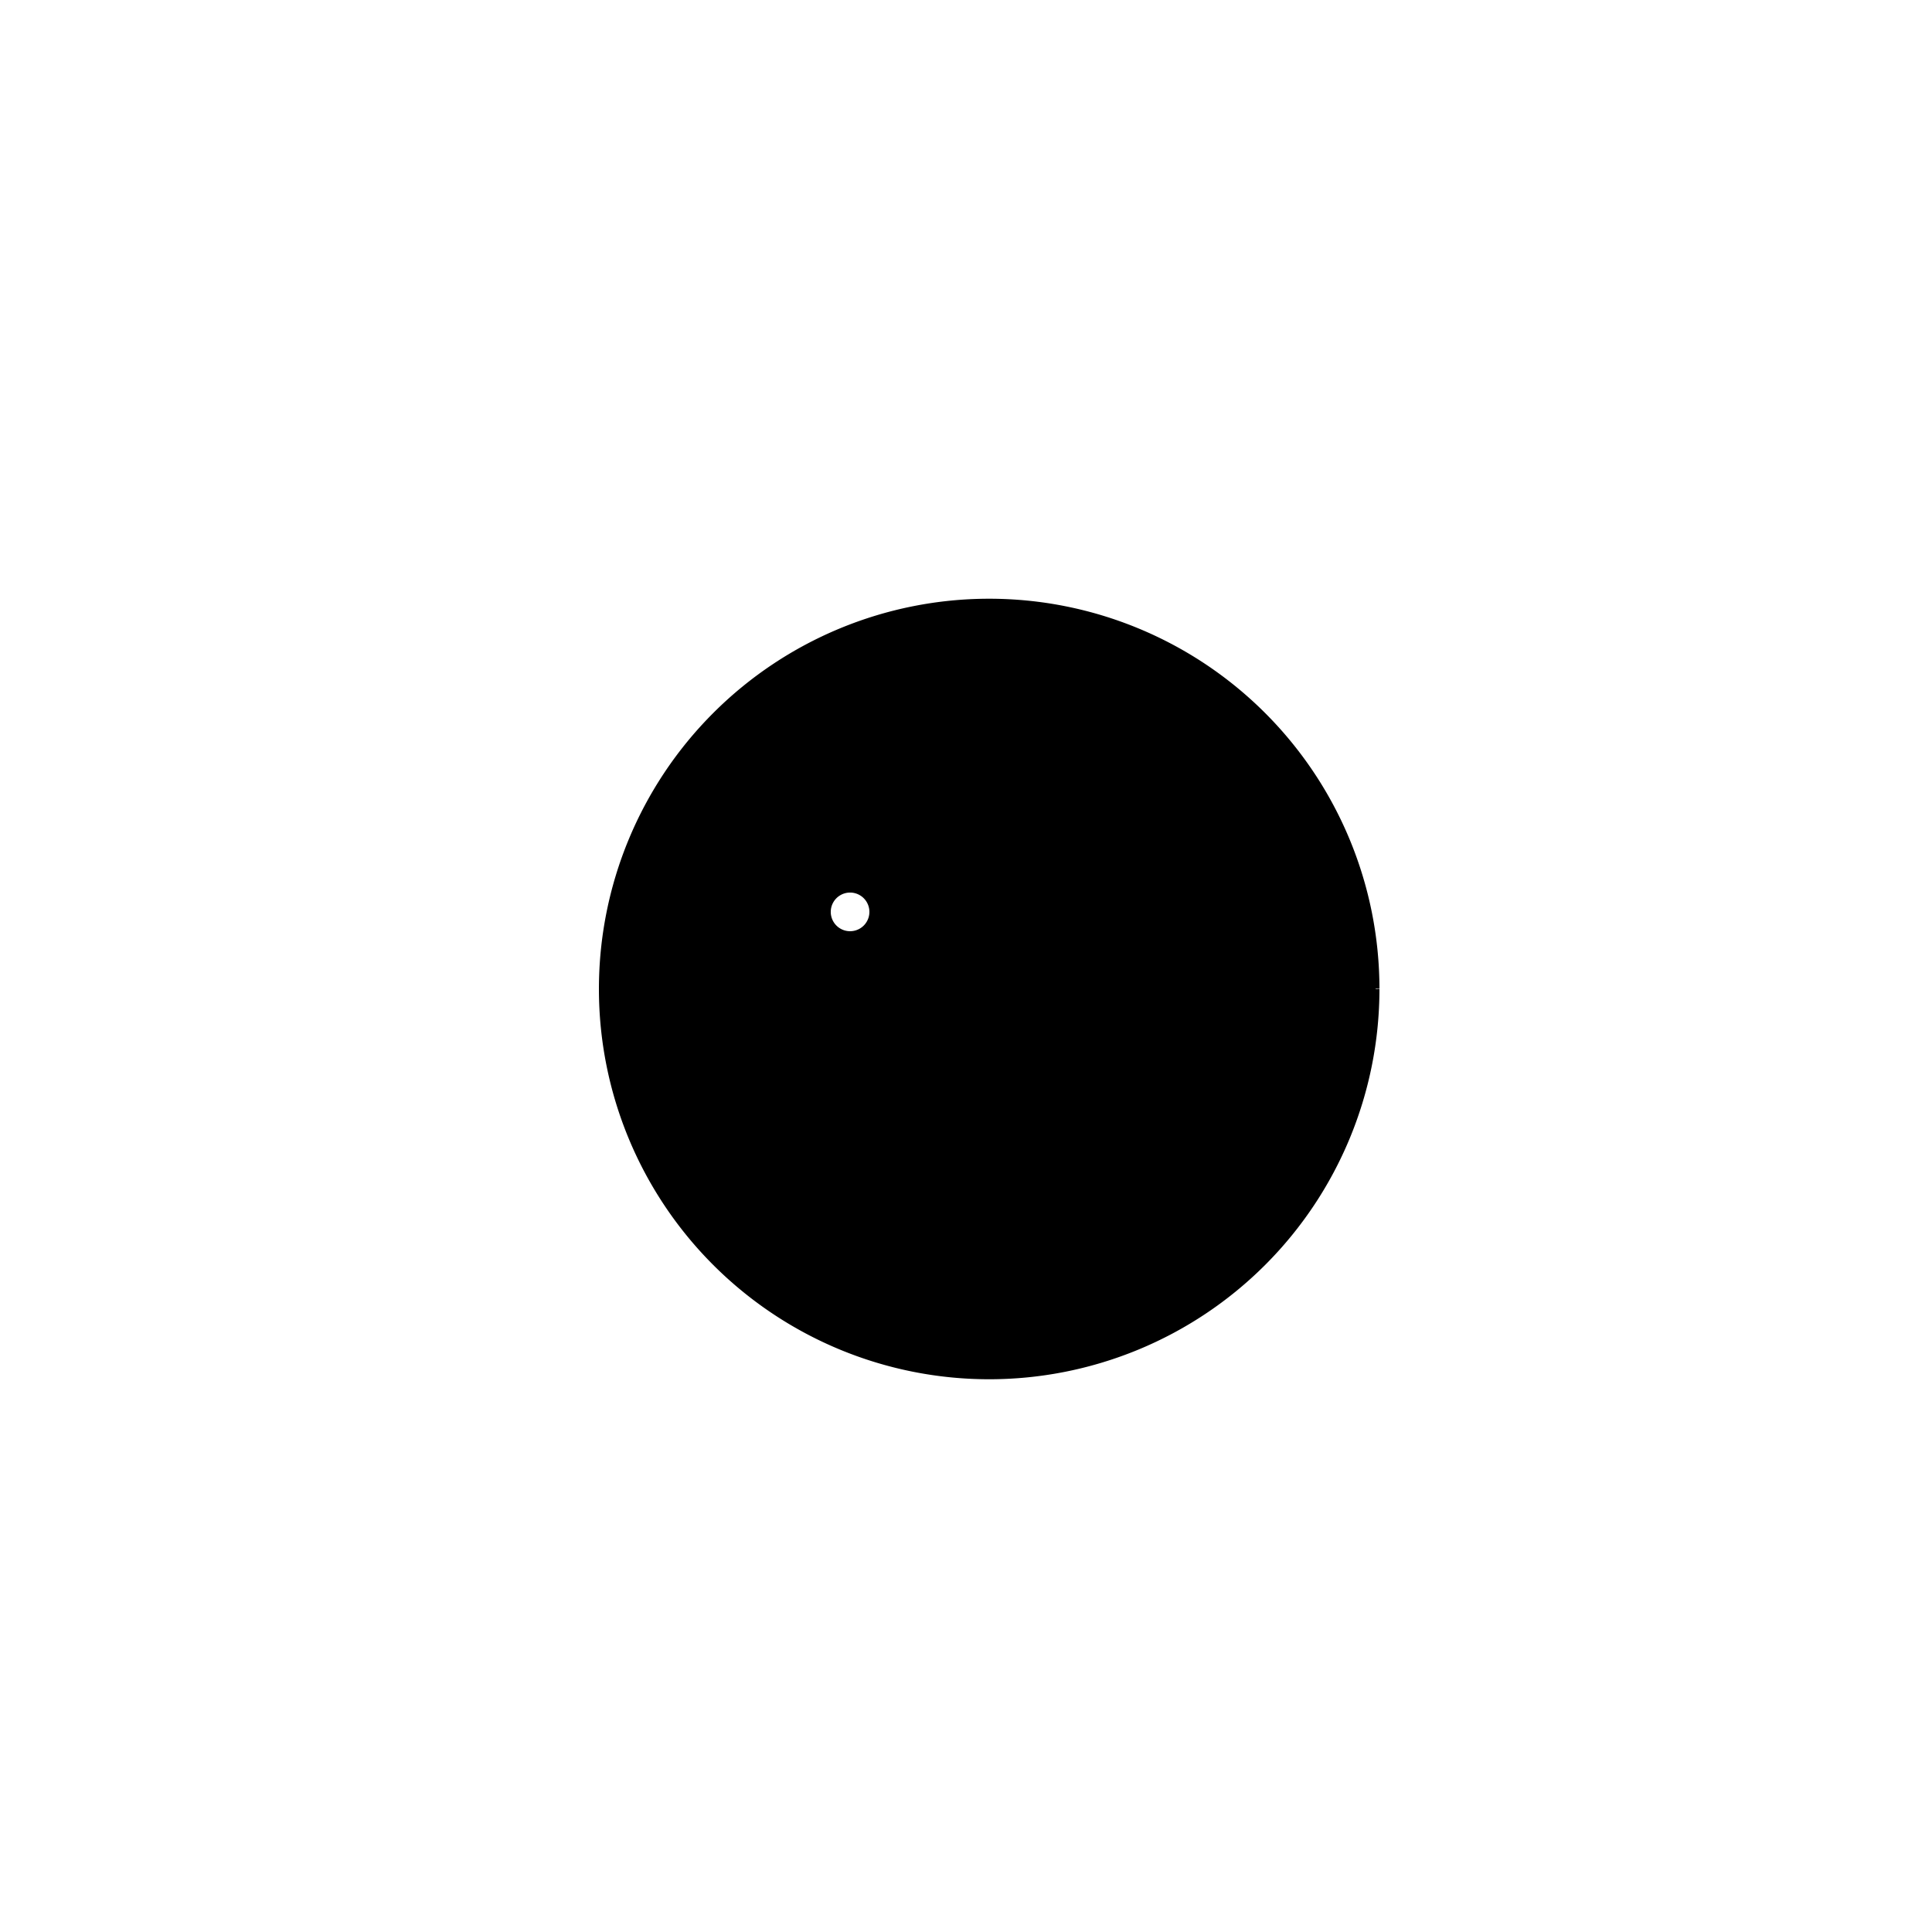 <!--

Generated by DrawGPT.
Free, open source, AI generated images in SVG, PNG, and HTML Canvas format.
https://drawgpt.ai

Created: 2023-09-26T21:29:38.824Z
Link: https://drawgpt.ai/prompt/63251/

-->
<svg xmlns="http://www.w3.org/2000/svg" xmlns:xlink="http://www.w3.org/1999/xlink" width="500" height="500"><defs/><g><rect fill="white" stroke="none" x="0" y="0" width="512" height="512"/><path fill="black" stroke="black" paint-order="fill stroke markers" d=" M 356 256 A 100 100 0 1 1 356 255.9" stroke-miterlimit="10" stroke-width="2" stroke-dasharray=""/><path fill="black" stroke="none" paint-order="stroke fill markers" d=" M 236 256 A 30 30 0 1 1 236 255.97"/><path fill="black" stroke="none" paint-order="stroke fill markers" d=" M 236 256 L 256 226 L 276 256 Z"/><path fill="black" stroke="none" paint-order="stroke fill markers" d=" M 256 256 L 306 206 L 356 256 L 306 306 Z"/><path fill="black" stroke="none" paint-order="stroke fill markers" d=" M 156 256 L 206 206 L 256 256 L 206 306 Z"/><path fill="white" stroke="black" paint-order="fill stroke markers" d=" M 226 236 A 6 6 0 1 1 226 235.994" stroke-miterlimit="10" stroke-width="2" stroke-dasharray=""/><path fill="black" stroke="none" paint-order="stroke fill markers" d=" M 243 236 A 3 3 0 1 1 243 235.997"/></g></svg>